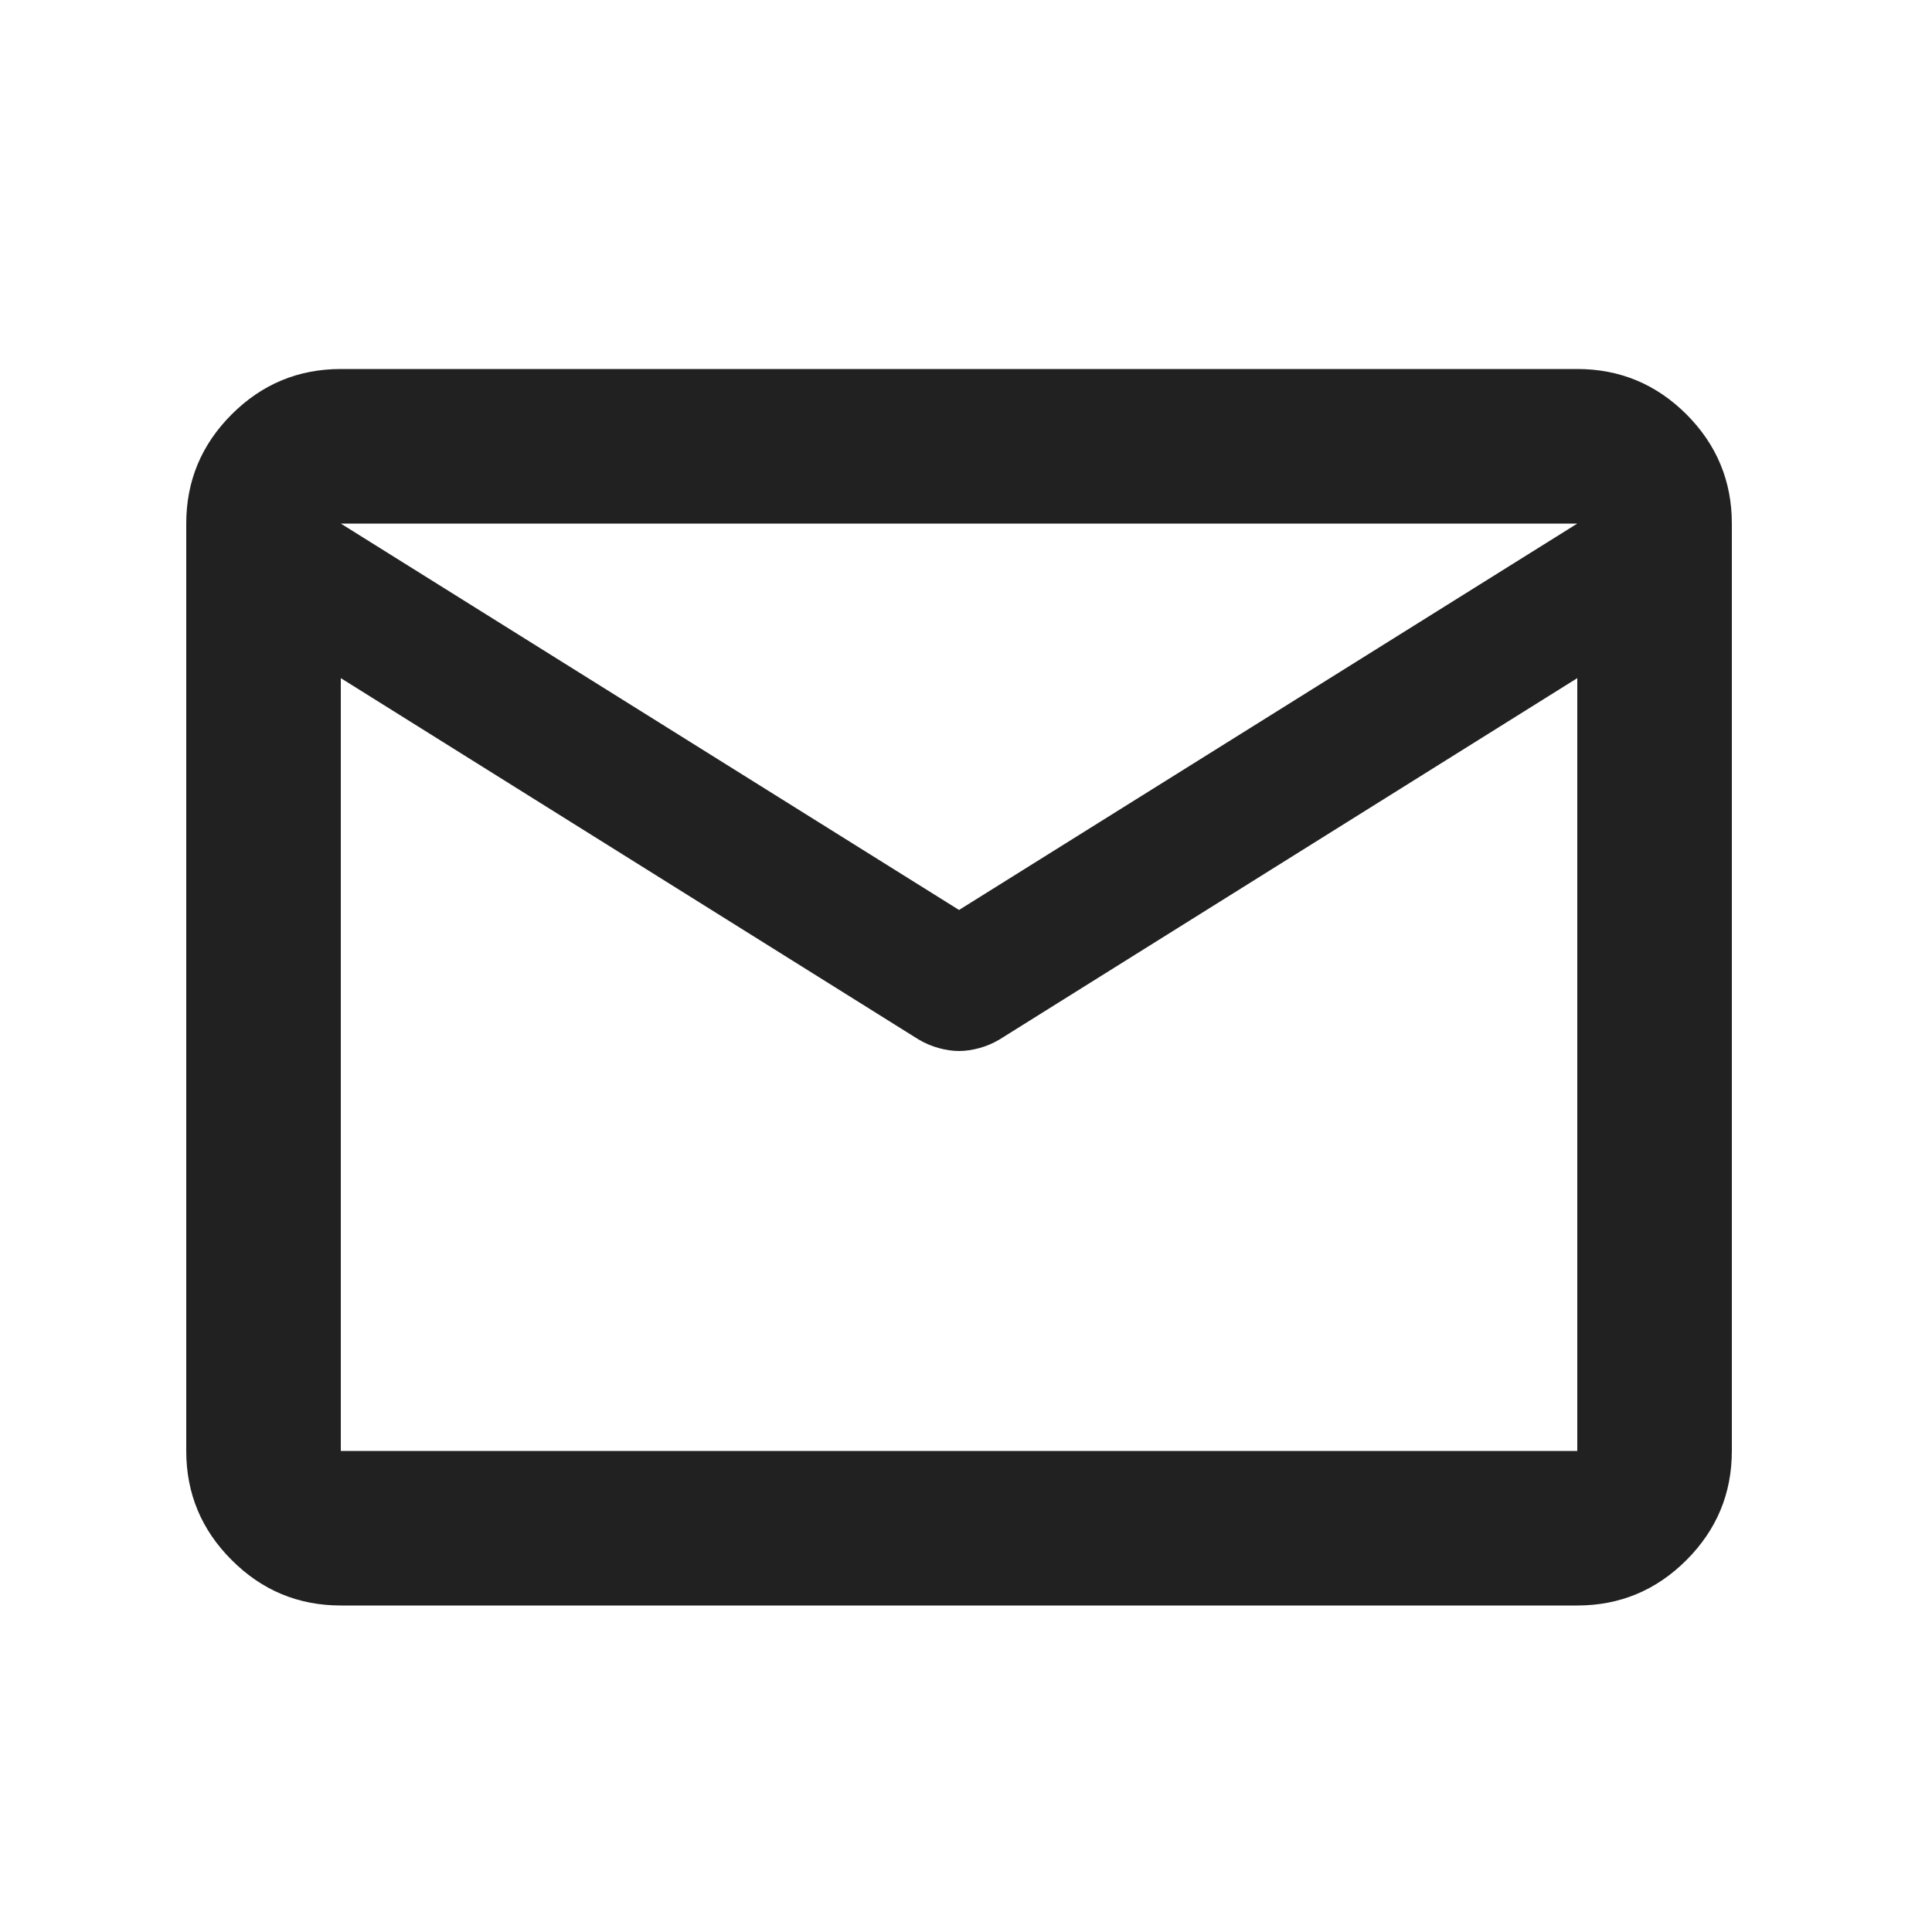 <?xml version="1.0" encoding="UTF-8"?> <svg xmlns="http://www.w3.org/2000/svg" width="25" height="25" viewBox="0 0 25 25" fill="none"><mask id="mask0_1000_208" style="mask-type:alpha" maskUnits="userSpaceOnUse" x="0" y="0" width="25" height="25"><rect x="0.41" y="0.775" width="24" height="24" fill="#D9D9D9"></rect></mask><g mask="url(#mask0_1000_208)"><path d="M4.41 20.775C3.86 20.775 3.389 20.579 2.998 20.187C2.606 19.796 2.41 19.325 2.41 18.775V6.775C2.41 6.225 2.606 5.754 2.998 5.362C3.389 4.971 3.86 4.775 4.41 4.775H20.41C20.96 4.775 21.431 4.971 21.823 5.362C22.214 5.754 22.41 6.225 22.41 6.775V18.775C22.41 19.325 22.214 19.796 21.823 20.187C21.431 20.579 20.96 20.775 20.41 20.775H4.41ZM20.41 8.775L12.935 13.45C12.852 13.5 12.764 13.537 12.673 13.562C12.581 13.587 12.493 13.6 12.41 13.6C12.327 13.6 12.239 13.587 12.148 13.562C12.056 13.537 11.969 13.5 11.885 13.45L4.41 8.775V18.775H20.41V8.775ZM12.41 11.775L20.41 6.775H4.41L12.41 11.775ZM4.41 9.025V7.55V7.575V7.562V9.025Z" fill="#212121"></path></g></svg> 